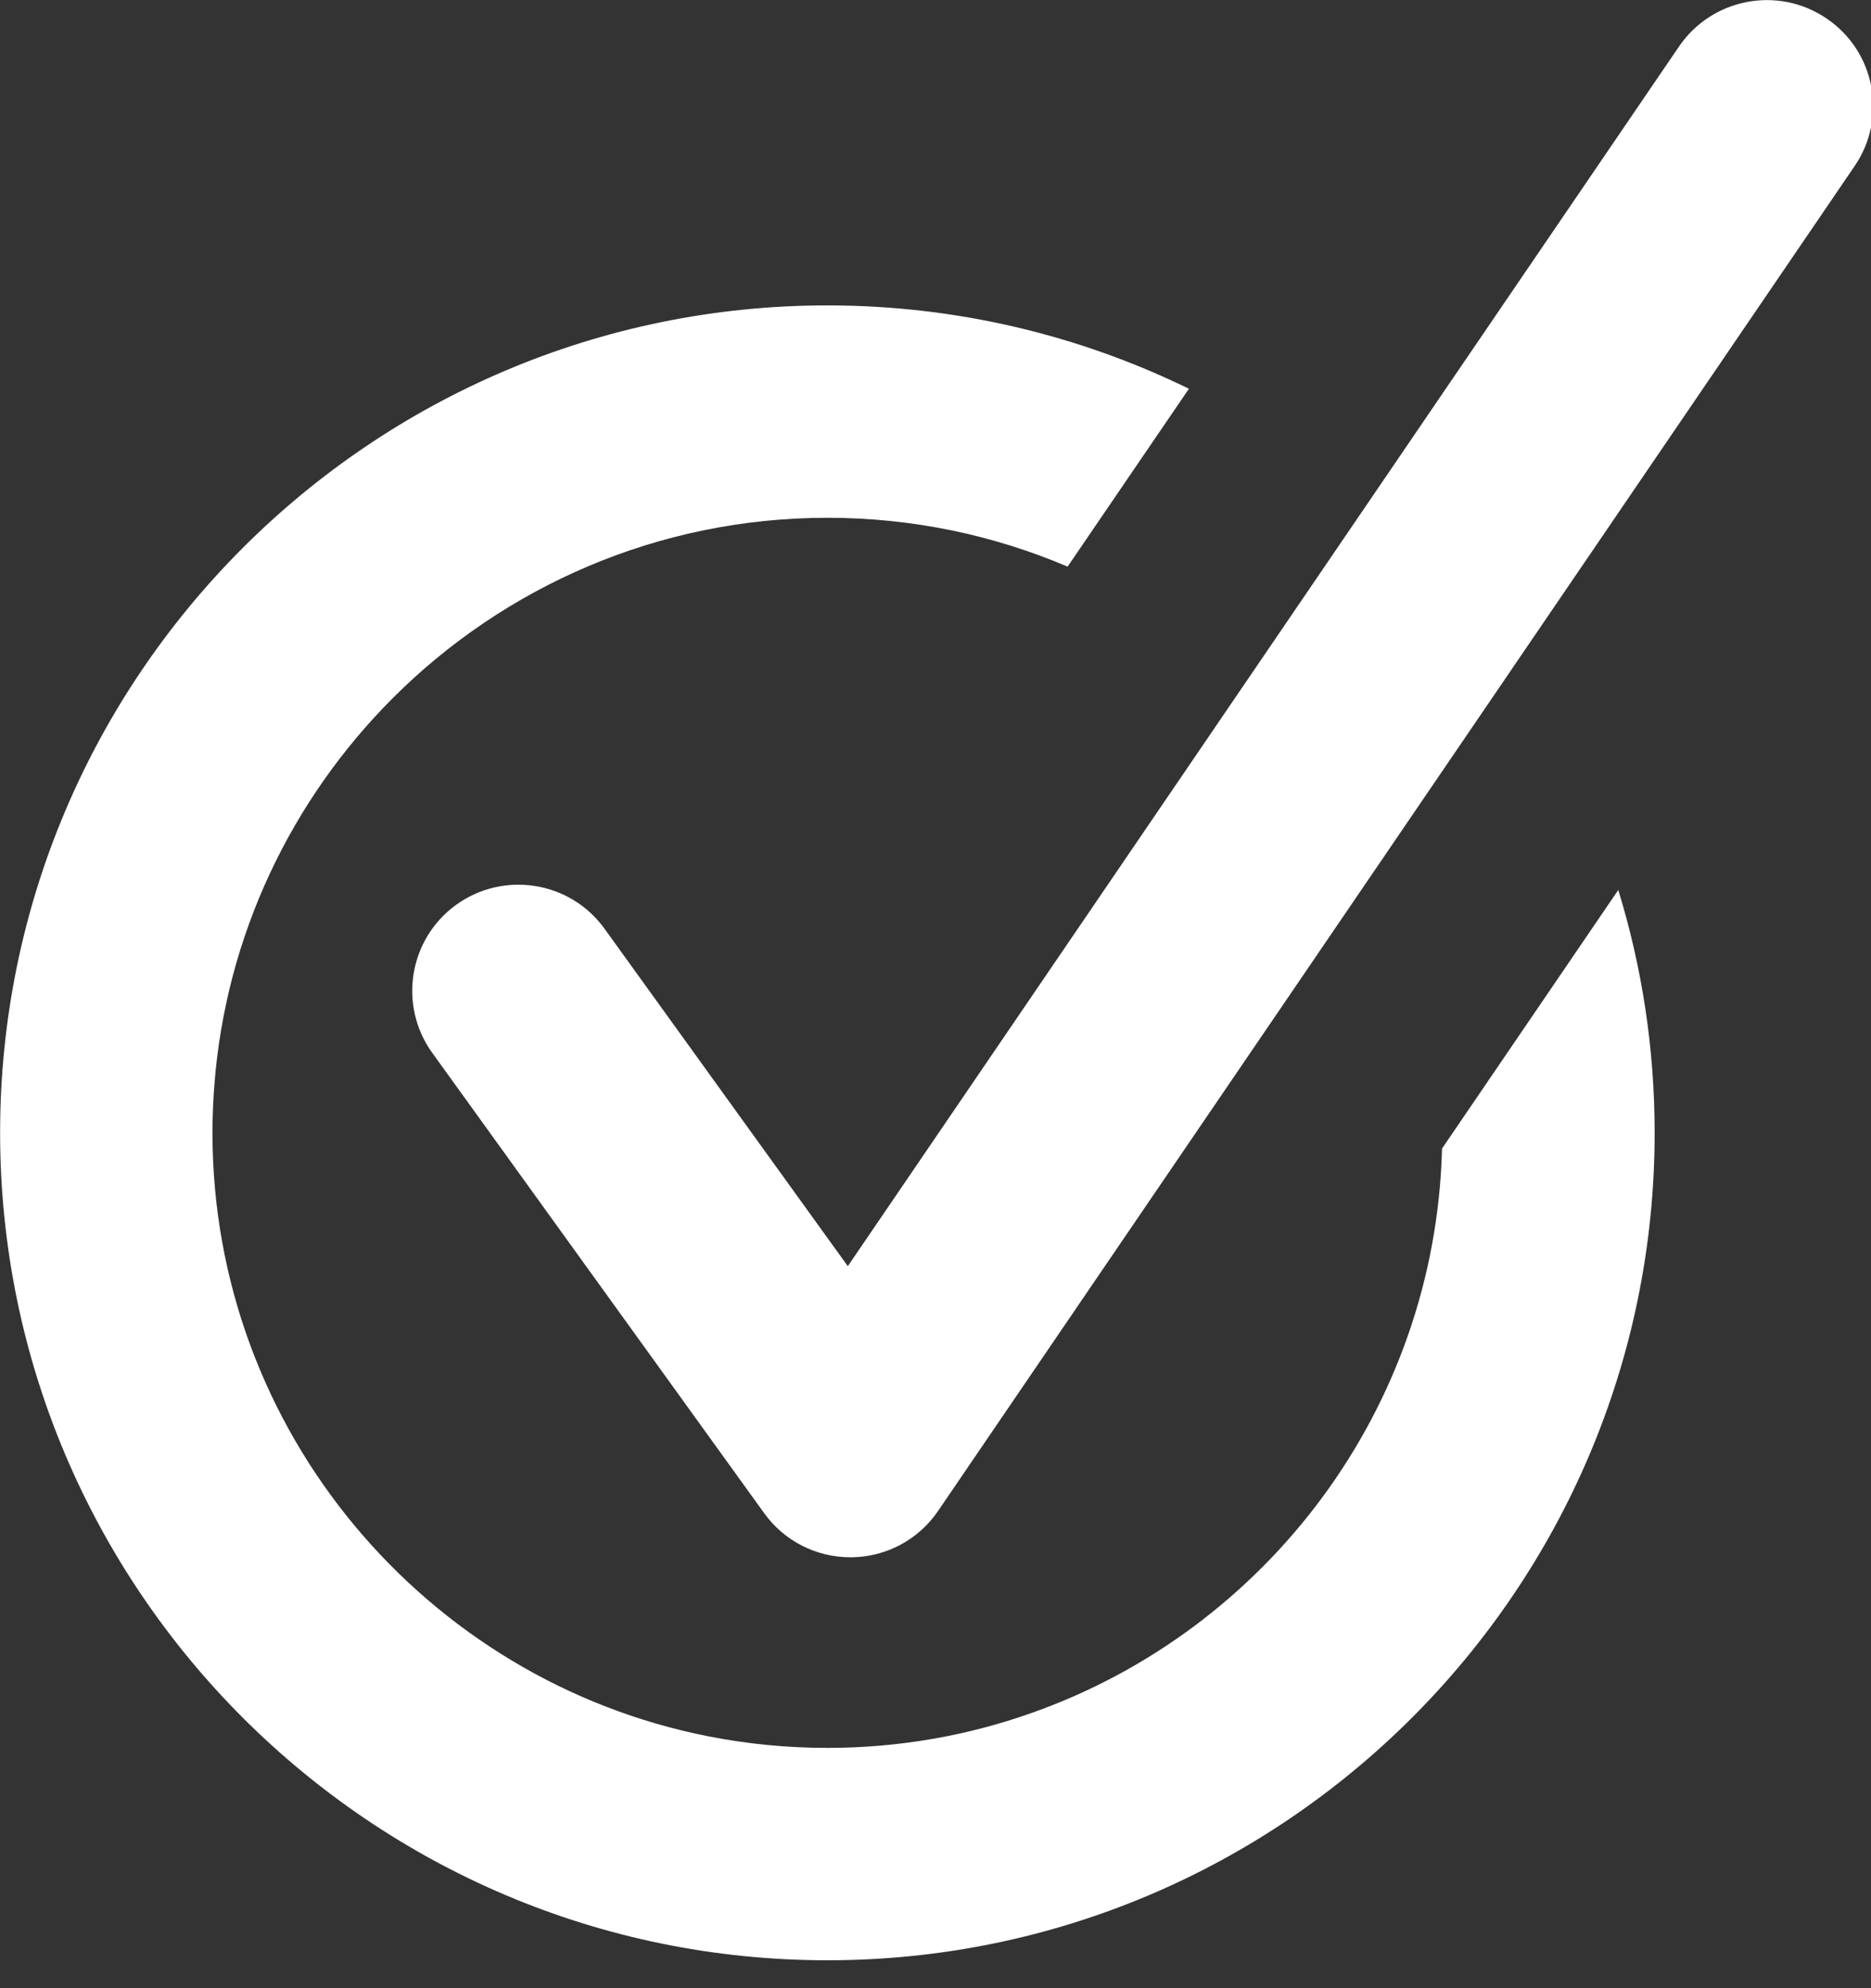 <?xml version="1.0" encoding="UTF-8" standalone="no"?>
<!DOCTYPE svg PUBLIC "-//W3C//DTD SVG 1.1//EN" "http://www.w3.org/Graphics/SVG/1.1/DTD/svg11.dtd">
<svg width="32" height="34" viewBox="0 0 32 34" version="1.1" xmlns="http://www.w3.org/2000/svg"
	xmlns:xlink="http://www.w3.org/1999/xlink" xml:space="preserve" xmlns:serif="http://www.serif.com/"
	style="fill-rule:evenodd;clip-rule:evenodd;stroke-linejoin:round;stroke-miterlimit:2;">
	<rect x="0" y="0" width="32" height="34" fill="#333333" stroke="none"/>
	<g transform="matrix(0.227,0,0,0.227,-2.141,-1.399)">
		<g>
			<path
				d="M118.08,92.69C117.58,112.32 104.83,128.95 87.21,135.19C82.38,136.91 77.18,137.84 71.77,137.84C68.7,137.84 65.71,137.54 62.81,136.97C41.53,132.78 25.44,113.98 25.44,91.5C25.44,90.31 25.49,89.12 25.58,87.95L25.58,87.94C26.44,76.59 31.43,66.36 39.02,58.76C47.41,50.37 59,45.17 71.77,45.17C78.19,45.17 84.3,46.48 89.87,48.85L99.01,35.45C90.78,31.43 81.53,29.17 71.77,29.17C37.4,29.17 9.44,57.13 9.44,91.5C9.44,125.87 37.4,153.84 71.77,153.84C106.14,153.84 134.1,125.87 134.1,91.5C134.1,85.14 133.14,79 131.36,73.21L118.08,92.69Z"
				style="fill:white;fill-rule:nonzero;" />
			<path
				d="M147.06,7.56C143.41,5.07 138.43,6.02 135.94,9.66L73.31,101.55L54.98,76.13C52.4,72.55 47.4,71.74 43.81,74.32C40.23,76.9 39.42,81.9 42,85.48L67.01,120.16C68.51,122.25 70.93,123.48 73.5,123.48L73.61,123.48C76.22,123.45 78.65,122.14 80.11,119.99L149.17,18.67C151.66,15.02 150.72,10.04 147.06,7.56Z"
				style="fill:white;fill-rule:nonzero;" />
		</g>
	</g>
</svg>